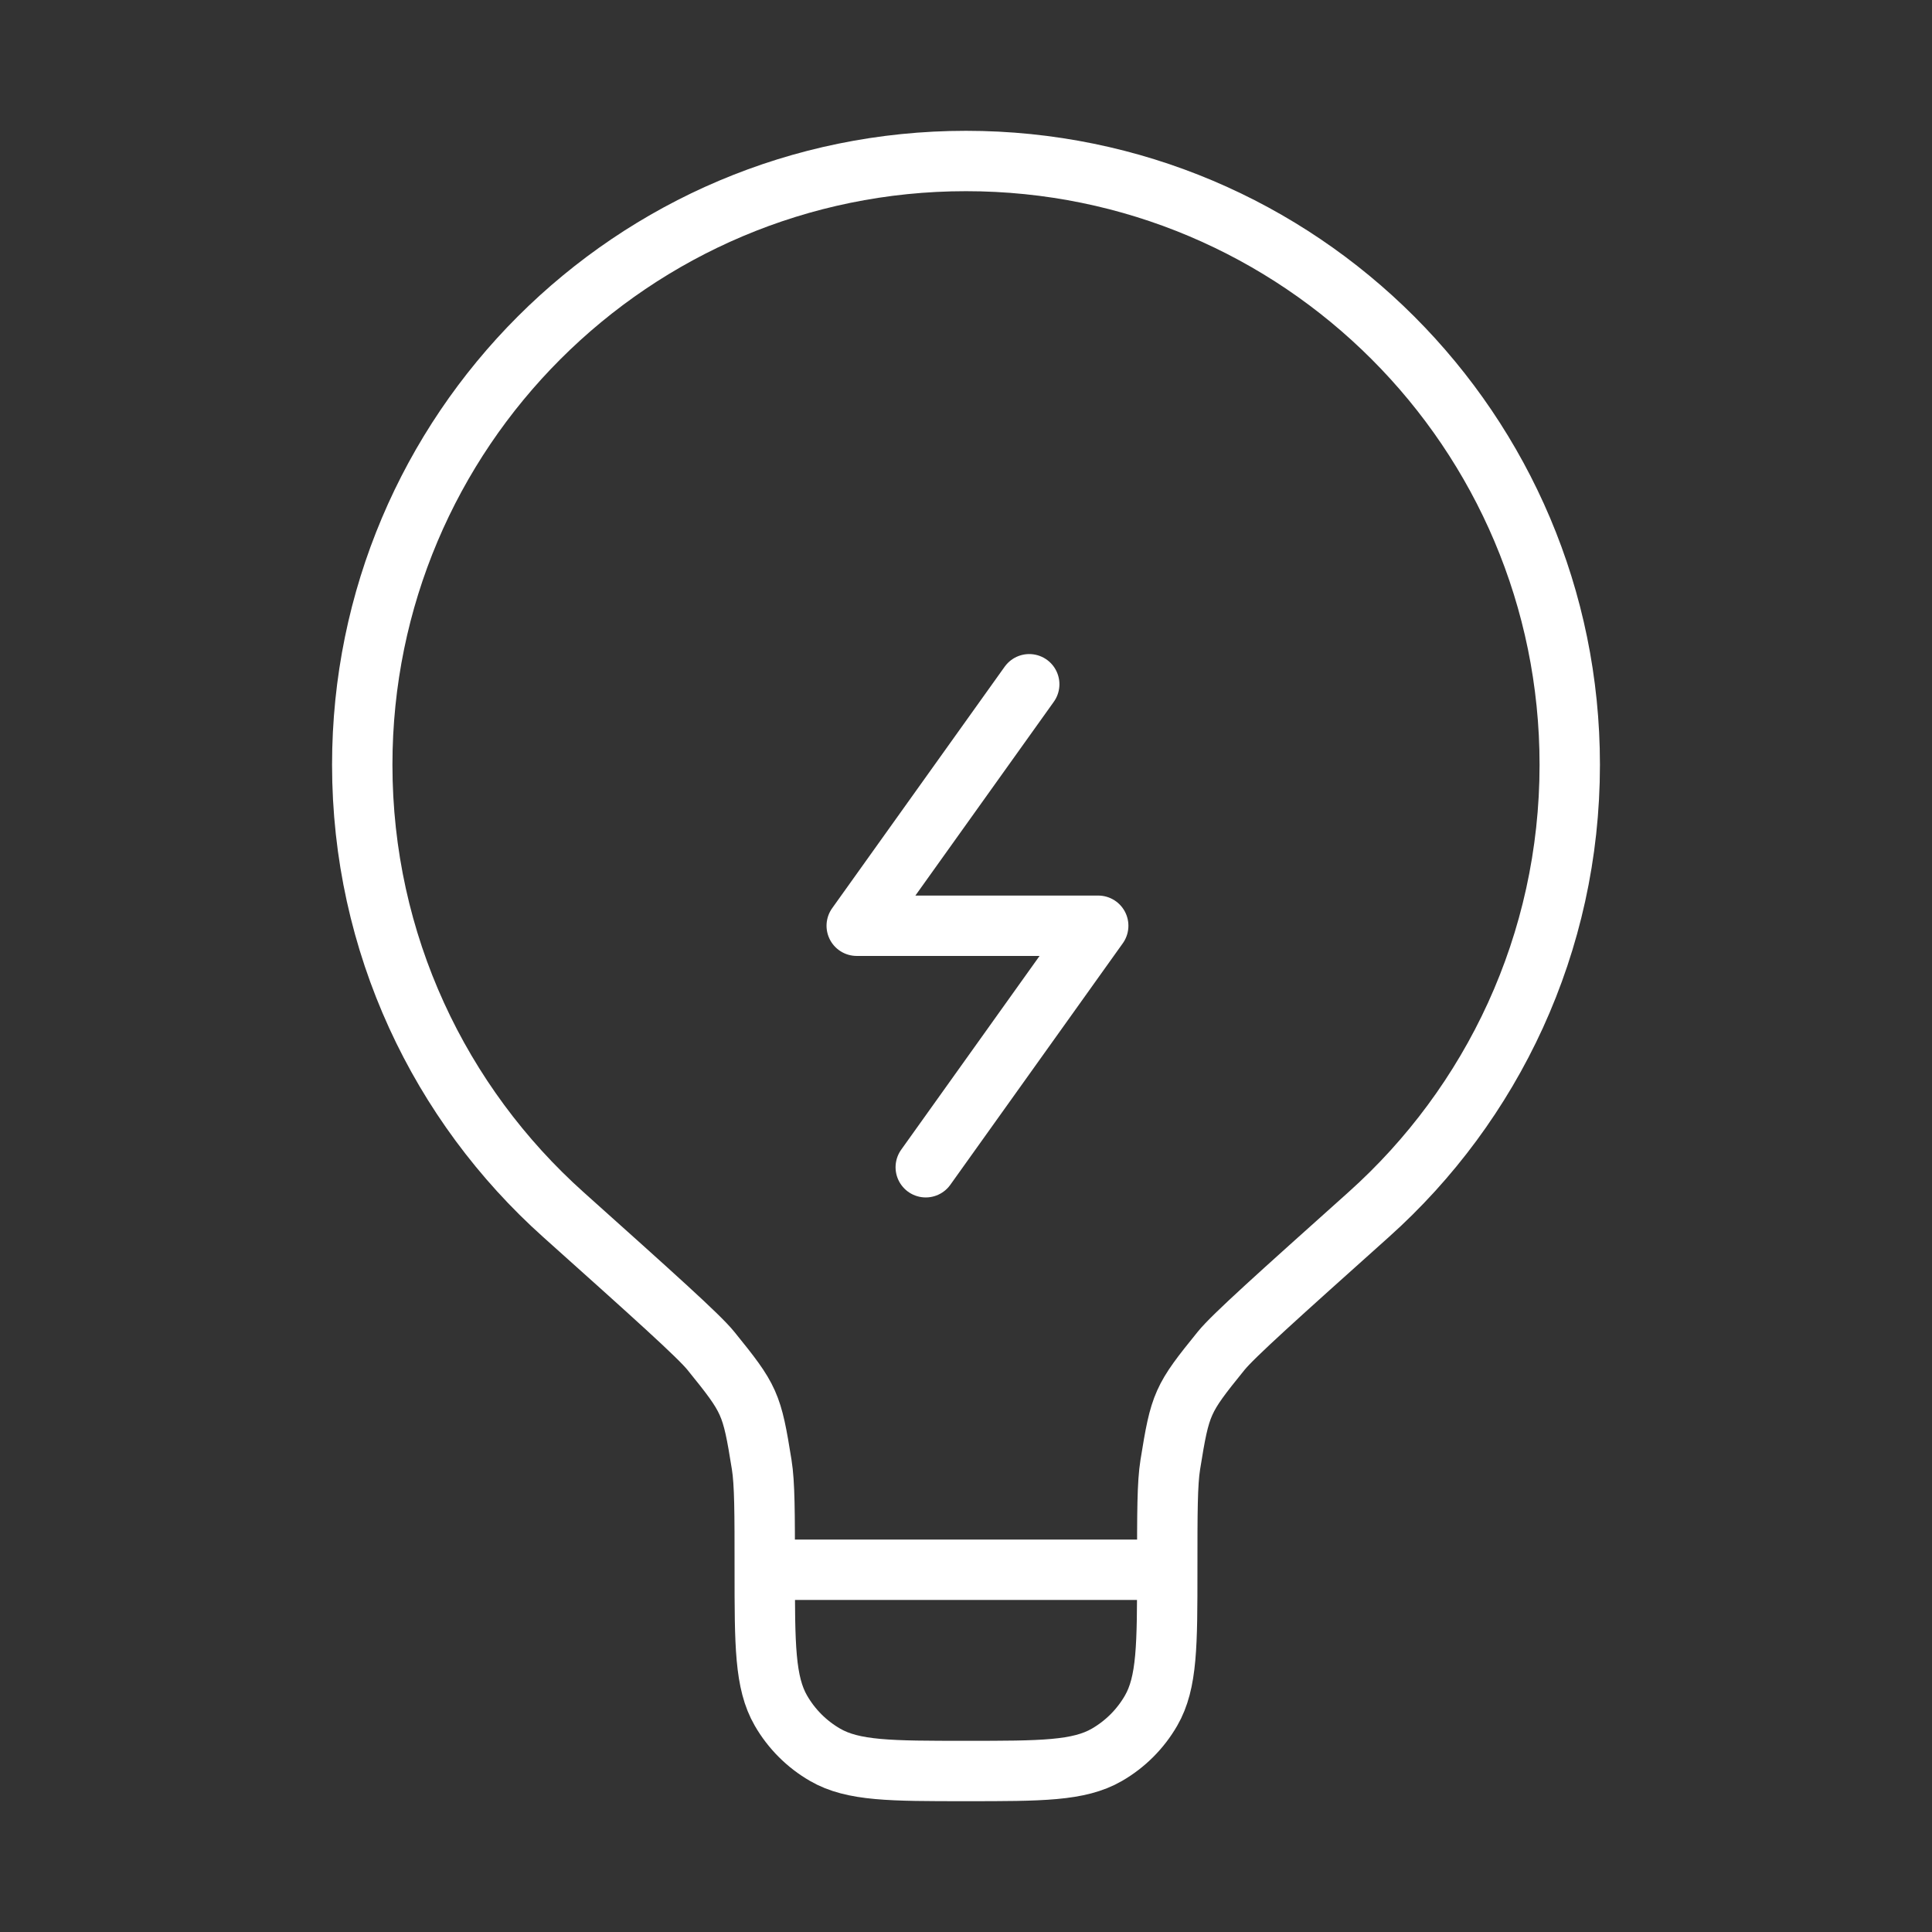 <?xml version="1.0" encoding="UTF-8"?> <svg xmlns="http://www.w3.org/2000/svg" width="48" height="48" viewBox="0 0 48 48" fill="none"><rect x="0" y="0" width="48" height="48" fill="#333333" stroke="none"/><path d="M29 39H19M29 39C29 37.573 29 36.859 29.076 36.386C29.322 34.859 29.365 34.763 30.338 33.562C30.64 33.189 31.761 32.185 34.002 30.178C37.07 27.432 39 23.441 39 19C39 10.716 32.284 4 24 4C15.716 4 9 10.716 9 19C9 23.441 10.93 27.432 13.998 30.178C16.239 32.185 17.36 33.189 17.662 33.562C18.635 34.763 18.678 34.859 18.924 36.386C19 36.859 19 37.573 19 39M29 39C29 40.869 29 41.804 28.598 42.5C28.335 42.956 27.956 43.335 27.5 43.598C26.804 44 25.869 44 24 44C22.131 44 21.196 44 20.5 43.598C20.044 43.335 19.665 42.956 19.402 42.5C19 41.804 19 40.869 19 39" stroke="white" stroke-width="1.5"></path><path d="M25.571 17L21.285 23H27.285L23 29" stroke="white" stroke-width="1.5" stroke-linecap="round" stroke-linejoin="round"></path></svg> 